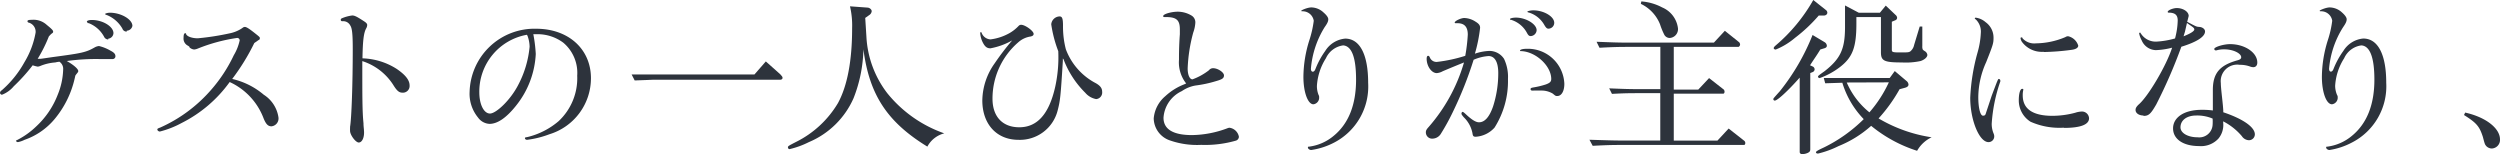 <svg xmlns="http://www.w3.org/2000/svg" viewBox="0 0 316.65 19.52"><defs><style>.cls-1{fill:#2d333c;}</style></defs><g id="レイヤー_2" data-name="レイヤー 2"><g id="メイン"><path class="cls-1" d="M2.27,18c-.11,0-.25-.09-.25-.19A9.93,9.93,0,0,0,4.6,16a10.71,10.71,0,0,0,2.71-4A9,9,0,0,0,8,8.82a1.09,1.09,0,0,0-.47-1A3.25,3.25,0,0,0,7,7.91a6.1,6.1,0,0,0-1.91.45,1.11,1.11,0,0,1-.31.08,4.26,4.26,0,0,1-.64-.17,22.87,22.87,0,0,1-2.4,2.66A3.64,3.64,0,0,1,.25,12C.12,12,0,11.86,0,11.77a.41.41,0,0,1,.22-.33A13.1,13.1,0,0,0,3.1,7.87,10.86,10.86,0,0,0,4.51,4.13a1.2,1.2,0,0,0-.85-1.26.19.19,0,0,1-.18-.18c0-.13.15-.18.57-.18a2.46,2.46,0,0,1,1.88.65c.63.51.8.69.8.84s-.05.15-.2.27a1.57,1.57,0,0,0-.19.18l-.15.16A17.93,17.93,0,0,1,4.77,7.45H4.9l.16,0c.11,0,.11,0,1.61-.22C10.36,6.74,10.88,6.64,12,6a1.4,1.4,0,0,1,.54-.17A5.37,5.37,0,0,1,14,6.42c.45.23.62.43.62.7a.35.35,0,0,1-.33.36H12.65a26.7,26.7,0,0,0-4.19.25c.84.47,1.45,1,1.45,1.26,0,.08,0,.11-.1.23l-.19.24-.08.12s-.07.33-.08.36A12.27,12.27,0,0,1,6.9,15.1a8.6,8.6,0,0,1-3.79,2.61A3.17,3.17,0,0,1,2.27,18Zm11.44-13a.59.59,0,0,1-.53-.35,3.76,3.76,0,0,0-1.95-1.72l-.11,0L11,2.74c0-.12.28-.21.63-.21,1.39,0,2.74.83,2.74,1.67A.74.74,0,0,1,13.71,4.9Zm2.34-1a.55.55,0,0,1-.55-.38,4,4,0,0,0-1.91-1.69c-.2-.06-.28-.11-.28-.16s.31-.16.61-.16c1.41,0,2.85.84,2.85,1.67A.76.76,0,0,1,16.05,3.89Z"/><path class="cls-1" d="M20.25,16.66c-.15,0-.32-.13-.32-.25s.06-.14.4-.27a18.52,18.52,0,0,0,6.4-4.75A18.73,18.73,0,0,0,29.61,7a6.19,6.19,0,0,0,.75-1.89A.31.31,0,0,0,30,4.81a21.59,21.59,0,0,0-4.92,1.33,1.62,1.62,0,0,1-.48.13A1,1,0,0,1,24,6L24,5.94a.89.89,0,0,0-.21-.16,1,1,0,0,1-.54-1c0-.39.07-.57.21-.57s.09,0,.11.11c.13.31.77.53,1.48.53a32.43,32.43,0,0,0,4-.62,4.33,4.33,0,0,0,1.66-.69A.48.48,0,0,1,31,3.41c.21,0,.53.2,1.24.76s.67.54.67.69-.06.16-.25.27a1,1,0,0,1-.19.14l-.26.18A27.34,27.34,0,0,1,29.41,10a9.41,9.41,0,0,1,4,2,4.1,4.1,0,0,1,1.86,2.87A1,1,0,0,1,34.39,16c-.44,0-.7-.27-1-1a8.25,8.25,0,0,0-4.3-4.61A16.71,16.71,0,0,1,23,15.58,11.77,11.77,0,0,1,20.25,16.66Z"/><path class="cls-1" d="M45.44,18.05c-.39,0-1.1-.95-1.1-1.47a3.28,3.28,0,0,1,0-.39v-.13c.19-1.1.34-5.6.34-9.84,0-1.89-.08-2.66-.32-3a1,1,0,0,0-1-.53c-.13,0-.2-.07-.2-.18s.06-.16.18-.21a5,5,0,0,1,1.27-.34c.3,0,.59.14,1.49.73.3.19.41.33.41.48a.93.93,0,0,1-.11.39c-.33.57-.45,1.54-.49,3.83a8.53,8.53,0,0,1,4.34,1.34c1.11.76,1.63,1.42,1.63,2.1a.85.85,0,0,1-.87.91c-.46,0-.72-.21-1.21-1a7.28,7.28,0,0,0-3.91-3l0,.87c0,3.58,0,5.56.15,7,0,.41.06.74.06.91C46.18,17.39,45.87,18.05,45.44,18.05Z"/><path class="cls-1" d="M66.76,17.71c-.13,0-.27-.08-.27-.2s.06-.1.35-.16a9.5,9.5,0,0,0,3.91-2,7.44,7.44,0,0,0,2.36-5.76,5,5,0,0,0-1.76-4.18,5.47,5.47,0,0,0-3.22-1.08h-.19l-.21,0h-.18a18.12,18.12,0,0,1,.31,2.51,11.33,11.33,0,0,1-2.51,6.56C64.12,14.94,63,15.69,62,15.69a1.9,1.9,0,0,1-1.45-.8,4.75,4.75,0,0,1-1.07-3.25,8.22,8.22,0,0,1,8.43-8c4.09,0,6.94,2.58,6.94,6.27A7.42,7.42,0,0,1,69.6,17,12.16,12.16,0,0,1,66.76,17.71Zm0-13.31a7.31,7.31,0,0,0-6.05,7.3c0,1.53.58,2.68,1.35,2.68s2.57-1.68,3.56-3.59a12.92,12.92,0,0,0,1.46-4.87,4.2,4.2,0,0,0-.26-1.37A1,1,0,0,0,66.73,4.4Z"/><path class="cls-1" d="M80,9.43l2.46,0c.86,0,1.66,0,2,0h11.1L97,7.78l1.84,1.64c.2.2.28.33.28.45s-.12.23-.29.23H84.46l-1,0-.77,0c-.32,0-1.27.07-2.3.09h0Z"/><path class="cls-1" d="M100,18.89a.22.22,0,0,1-.2-.22c0-.16.07-.2,1-.68a12.79,12.79,0,0,0,5.34-4.94c1.19-2.19,1.79-5.38,1.79-9.48A10.67,10.67,0,0,0,107.66.8l2.18.16c.3,0,.57.24.57.46a.67.67,0,0,1-.24.44l-.58.41.15,2.38a12.83,12.83,0,0,0,2.64,7.15,16.1,16.1,0,0,0,7.22,5.09,3.36,3.36,0,0,0-2.14,1.68c-5.08-3.11-7.35-6.56-8.1-12.33a17.79,17.79,0,0,1-1.25,6.2A10.71,10.71,0,0,1,102.45,18,10.85,10.85,0,0,1,100,18.89Z"/><path class="cls-1" d="M129,17.71c-2.78,0-4.58-2-4.58-5A8.28,8.28,0,0,1,126,8a32.13,32.13,0,0,1,2.2-2.88,8.77,8.77,0,0,1-2.75,1c-.45,0-.71-.21-1-.8a3.17,3.17,0,0,1-.3-1.14s0-.1.07-.1.1,0,.12.1a1.27,1.27,0,0,0,1.11.81,6.52,6.52,0,0,0,2.42-.8,5,5,0,0,0,1.14-.9.44.44,0,0,1,.33-.15c.5,0,1.58.78,1.58,1.15,0,.17-.1.26-.36.33a3,3,0,0,0-1.6.75,9.42,9.42,0,0,0-3.25,7.13c0,2.27,1.27,3.62,3.39,3.62,2.28,0,3.77-1.67,4.55-5.11a17.46,17.46,0,0,0,.39-4.53,15.76,15.76,0,0,1-.89-3.4,1.1,1.1,0,0,1,1.05-1c.34,0,.44.26.44,1.2A11.46,11.46,0,0,0,135,6.24a8,8,0,0,0,3.82,4.31c.56.33.78.63.78,1.09a.83.83,0,0,1-.76.91,2.37,2.37,0,0,1-1.38-.8,11.89,11.89,0,0,1-2.76-4.26l-.08-.08v.31c-.28,4.57-.34,5.05-.66,6.28A4.93,4.93,0,0,1,129,17.71Z"/><path class="cls-1" d="M152.14,18.35a10.43,10.43,0,0,1-4-.58A3,3,0,0,1,146.13,15a4.14,4.14,0,0,1,1.47-2.82A7.53,7.53,0,0,1,150,10.68l.24-.11a4.3,4.3,0,0,1-.91-3c0-.6,0-1.77.11-3.23,0-.25,0-.49,0-.62,0-1.18-.43-1.56-1.77-1.56h-.11c-.17,0-.23,0-.23-.12,0-.28,1.09-.56,1.86-.56a3.46,3.46,0,0,1,1.73.49,1,1,0,0,1,.48.93,4.37,4.37,0,0,1-.26,1.21,19.89,19.89,0,0,0-.71,4.56c0,.81.25,1.38.61,1.38a7.66,7.66,0,0,0,2.08-1.15.66.66,0,0,1,.54-.26c.59,0,1.37.52,1.37.91s-.29.52-1.06.74a15.36,15.36,0,0,1-2.54.54,4.36,4.36,0,0,0-1.74.71,4,4,0,0,0-2.32,3.38c0,1.45,1.22,2.19,3.61,2.19a13.14,13.14,0,0,0,4.47-.86.82.82,0,0,1,.28-.07,1.4,1.4,0,0,1,1.19,1.15.54.54,0,0,1-.37.48A14.08,14.08,0,0,1,152.14,18.35Z"/><path class="cls-1" d="M166.08,19c-.21,0-.42-.16-.42-.31s.07-.1.18-.12a6.05,6.05,0,0,0,3.09-1.37c1.88-1.54,2.83-3.93,2.83-7.11,0-2.81-.55-4.27-1.64-4.34h0a2.81,2.81,0,0,0-2.18,1.63,7.35,7.35,0,0,0-1.14,3.5A3,3,0,0,0,167,12c.08.17.08.17.08.28a.84.84,0,0,1-.72.93c-.71,0-1.27-1.53-1.27-3.49a15.74,15.74,0,0,1,.75-4.62,13,13,0,0,0,.56-2.47A1.42,1.42,0,0,0,165,1.43c-.13,0-.18,0-.18-.07s.79-.42,1.28-.42a2.31,2.31,0,0,1,1.55.65c.39.34.59.63.59.85s-.07.46-.46,1a11.8,11.8,0,0,0-1.74,5.26c0,.24.09.38.23.38s.25-.09.36-.38a10.32,10.32,0,0,1,1.22-2.24,3.33,3.33,0,0,1,2.53-1.57c1.85,0,2.91,2,2.91,5.6A8,8,0,0,1,169,18.05,9.07,9.07,0,0,1,166.08,19Z"/><path class="cls-1" d="M181.44,17.56a.79.79,0,0,1-.84-.81c0-.21.08-.36.34-.65a21.48,21.48,0,0,0,4.49-8.19c-.5.2-1.41.57-2.69,1.11a1.83,1.83,0,0,1-.76.24c-.66,0-1.28-.88-1.28-1.82,0-.23.07-.37.18-.37s.16.06.23.22a.9.9,0,0,0,.91.55,18.89,18.89,0,0,0,3.57-.77,21.74,21.74,0,0,0,.32-2.68c0-1-.44-1.45-1.31-1.45l-.25,0a.12.12,0,0,1-.1-.07c0-.23.82-.59,1.21-.59a2.75,2.75,0,0,1,1.41.45c.46.28.6.48.6.8a19.12,19.12,0,0,1-.66,3.27,6.31,6.31,0,0,1,1.84-.35,2.21,2.21,0,0,1,1.85,1A5.33,5.33,0,0,1,191,10a11,11,0,0,1-1.7,6.16,3.48,3.48,0,0,1-2.38,1.16c-.31,0-.37-.1-.42-.46a3.8,3.8,0,0,0-1.09-2c-.26-.31-.3-.37-.3-.48s.08-.21.14-.21.16.07.35.24c.78.74,1.32,1.08,1.73,1.08.73,0,1.32-.68,1.78-2a13.74,13.74,0,0,0,.66-4.23c0-1.4-.44-2.16-1.23-2.16a5.72,5.72,0,0,0-1.89.47A48.17,48.17,0,0,1,184,14.22a27.2,27.2,0,0,1-1.48,2.69A1.28,1.28,0,0,1,181.44,17.56Zm15.81-5.4c-.2,0-.22,0-.57-.3a2.77,2.77,0,0,0-1.48-.39c-.2,0-.9,0-.94,0a1.08,1.08,0,0,1-.22,0,.18.18,0,0,1-.18-.16c0-.14.06-.18.33-.23a10.64,10.64,0,0,0,1.59-.38c.53-.19.7-.36.7-.7,0-1.61-1.87-3.39-3.71-3.52-.22,0-.24,0-.24-.09s.28-.21.85-.21a4.62,4.62,0,0,1,4.76,4.44C198.14,11.56,197.77,12.16,197.25,12.16Zm-3.36-7.59c-.21,0-.32-.09-.5-.43a3.39,3.39,0,0,0-2-1.63c-.1,0-.13,0-.13-.1s.4-.18.74-.18c1.28,0,2.63.82,2.63,1.6A.79.79,0,0,1,193.89,4.57Zm2.22-.94c-.17,0-.3-.12-.49-.44a3.39,3.39,0,0,0-2-1.61c-.1,0-.16-.06-.16-.11s.38-.16.74-.16c1.34,0,2.66.78,2.66,1.58A.74.74,0,0,1,196.11,3.63Z"/><path class="cls-1" d="M201.32,17.7c2.22.07,3.13.1,4.24.1h4.73v-6h-2.72c-1.05,0-1.72,0-3.4.09l-.35-.7c1.89.08,2.65.1,3.75.1h2.73V5.94h-3.84c-1.1,0-1.93,0-3.87.11l-.37-.76c2.22.09,3,.11,4.24.11h10.62l1.39-1.5,1.82,1.46a.48.48,0,0,1,.11.29c0,.12-.13.29-.22.29H212v5.41h3.1l1.37-1.46,1.87,1.46a.43.43,0,0,1,.09.27c0,.13-.07.24-.14.24H212v5.95h5.53l1.42-1.53,2,1.57a.4.4,0,0,1,.11.27c0,.11-.07.24-.14.24H205.56c-1,0-1.83,0-3.83.11h0ZM211.47,4.81a.79.79,0,0,1-.67-.41,9.13,9.13,0,0,1-.54-1.32A4.85,4.85,0,0,0,207.83.49l.06-.31a6.65,6.65,0,0,1,2.64.76,3.3,3.3,0,0,1,2,2.63A1.12,1.12,0,0,1,211.47,4.81Z"/><path class="cls-1" d="M228.24,19.52a.28.28,0,0,1-.29-.32V9.83c-1.49,1.69-2.83,2.91-3.15,2.91a.18.18,0,0,1-.19-.18c0-.09,0-.09.82-1a27.82,27.82,0,0,0,4.15-7.13l1.54.92a.57.57,0,0,1,.27.46c0,.14-.14.27-.34.31l-.49.15c-.54.89-.66,1-1.3,2l.33.15a.41.41,0,0,1,.25.37.39.39,0,0,1-.25.34l-.3.12v9.65c0,.23-.06.33-.31.46A1.73,1.73,0,0,1,228.24,19.52Zm2-.07c-.13,0-.23-.07-.23-.16s.1-.2,1-.61a19,19,0,0,0,5.05-3.59,11.36,11.36,0,0,1-2.71-4.61l-2.17.07L231,9.88h.31l1.25,0,.64,0,.67,0h5.48l.64-.88,1.48,1.25a.63.63,0,0,1,.26.46c0,.19-.15.33-.46.41l-.67.18A19.78,19.78,0,0,1,237.94,15a18.64,18.64,0,0,0,6.72,2.39,4.13,4.13,0,0,0-1.84,1.71A17.61,17.61,0,0,1,237,15.94a14.07,14.07,0,0,1-4.12,2.56A12.1,12.1,0,0,1,230.28,19.45Zm3.67-9a9.85,9.85,0,0,0,2.87,3.78,15.86,15.86,0,0,0,2.46-3.8Zm-3.5-.59a.14.14,0,0,1-.14-.13c0-.12,0-.12.84-.72,2-1.57,2.56-2.79,2.58-5.45V.69l1.74.92h2.68l.74-.9,1.24,1.18a.51.51,0,0,1,.2.37.34.34,0,0,1-.24.31l-.43.18V6.3c0,.3.11.34,1,.34,1,0,1.09,0,1.31-.11a1.39,1.39,0,0,0,.51-.83l.71-2.34h.33V5.83a1,1,0,0,0,.06.45,1.15,1.15,0,0,0,.24.19.65.65,0,0,1,.34.48c0,.29-.35.61-.86.78a8.87,8.87,0,0,1-2.37.18c-2.26,0-2.65-.2-2.65-1.3V2.16h-3.11c0,.37,0,.76,0,.85,0,2.94-.47,4.21-2,5.42A9.31,9.31,0,0,1,230.45,9.9Zm-5.57-3.61a.16.16,0,0,1-.18-.16c0-.1.12-.22.22-.31A21.27,21.27,0,0,0,229.67,0l1.6,1.27a.43.43,0,0,1,.18.33c0,.21-.19.37-.46.37h-.63a19.67,19.67,0,0,1-3,2.82A9,9,0,0,1,224.88,6.29Z"/><path class="cls-1" d="M251.86,18c-1.16,0-2.31-2.78-2.31-5.62a25.27,25.27,0,0,1,.93-5.74,10.62,10.62,0,0,0,.41-2.45,2.13,2.13,0,0,0-.67-1.76c-.06,0-.09-.06-.09-.11s.05-.08.14-.08a2.4,2.4,0,0,1,1.23.57,2.4,2.4,0,0,1,1,2c0,.67-.07.89-.93,3.06a10.92,10.92,0,0,0-1,4.42c0,1.37.25,2.36.59,2.36s.31-.14.47-.6l.64-1.93c.8-2.12.8-2.12.91-2.12a.21.21,0,0,1,.18.21.28.28,0,0,1,0,.11,20,20,0,0,0-1.09,5.35,3.17,3.17,0,0,0,.23,1.22.92.92,0,0,1,.09.37A.72.72,0,0,1,251.86,18Zm9.55-1.83a9,9,0,0,1-4.22-.75,3.18,3.18,0,0,1-1.49-2.72c0-.88.18-1.45.44-1.45.07,0,.14.05.14.1a2.78,2.78,0,0,0-.08.73c0,1.72,1.27,2.59,3.77,2.59a11.29,11.29,0,0,0,2.88-.39,3,3,0,0,1,.75-.15.9.9,0,0,1,1,.87C264.58,15.8,263.48,16.2,261.41,16.2Zm-2.56-9.61a3.13,3.13,0,0,1-2.76-1.27,1.14,1.14,0,0,1-.17-.46s0-.09.12-.09.09,0,.13.11a2,2,0,0,0,1.71.64,9.84,9.84,0,0,0,3.72-.79.61.61,0,0,1,.35-.11,1.74,1.74,0,0,1,1.28,1.19c0,.27-.3.46-.83.53A29.9,29.9,0,0,1,258.85,6.59Z"/><path class="cls-1" d="M278.52,18.5c-2,0-3.28-.88-3.28-2.24s1.36-2.35,3.62-2.35a10,10,0,0,1,1.42.08l0-1.73c0-.41,0-.71,0-.86,0-2.12.85-3.14,3.15-3.77.3-.08.44-.2.44-.38,0-.49-1-1-2.14-1a3.39,3.39,0,0,0-1,.13.23.23,0,0,1-.11,0,.18.18,0,0,1-.16-.18c0-.25,1.19-.61,2-.61,1.87,0,3.45,1.07,3.45,2.33,0,.37-.19.59-.52.59a1.36,1.36,0,0,1-.33-.06,3.69,3.69,0,0,0-1.37-.24,2.09,2.09,0,0,0-2.4,2.31c0,.33.05.86.15,1.77s.13,1.22.16,1.71v.22c2.49.83,4,1.88,4,2.8a.75.75,0,0,1-.78.74,1.13,1.13,0,0,1-.87-.52,7.76,7.76,0,0,0-2.36-1.87v.18a2.7,2.7,0,0,1-.6,2A3,3,0,0,1,278.52,18.5Zm-.34-3.87c-1.22,0-2,.61-2,1.5,0,.72.93,1.26,2.17,1.26a1.69,1.69,0,0,0,1.9-1.6,6,6,0,0,0,0-.77A5,5,0,0,0,278.18,14.63Zm-6.69,0c-.56,0-1-.29-1-.7,0-.23.1-.4.37-.67,1.21-1,3.56-5,4.26-7.22a9.46,9.46,0,0,1-2.06.31,2,2,0,0,1-1.79-1.23,3,3,0,0,1-.32-.86c0-.08,0-.12.11-.12s0,0,.12.13a2.22,2.22,0,0,0,1.95,1,10.63,10.63,0,0,0,2.36-.4,9.54,9.54,0,0,0,.34-2.27c0-.71-.35-1-1.16-1a.1.1,0,0,1-.11-.09c0-.22.71-.49,1.15-.49.8,0,1.51.46,1.51,1,0,0-.05.23-.19.74,1.13.6,1.17.63,1.54.65s.72.26.72.57c0,.67-1.05,1.34-3,1.94a64.1,64.1,0,0,1-3.18,7.31C272.41,14.44,272.15,14.68,271.49,14.68ZM276.75,4s-.18.6-.18.6c.87-.35,1.36-.65,1.36-.87s-.23-.32-.93-.82Z"/><path class="cls-1" d="M295.05,19c-.2,0-.42-.16-.42-.31s.08-.1.18-.12a6.05,6.05,0,0,0,3.09-1.37c1.88-1.54,2.84-3.93,2.84-7.11,0-2.81-.56-4.27-1.65-4.34h0a2.79,2.79,0,0,0-2.18,1.63,7.25,7.25,0,0,0-1.14,3.5A3.06,3.06,0,0,0,296,12c.09.17.09.17.09.28a.84.84,0,0,1-.72.93c-.72,0-1.28-1.53-1.28-3.49a15.74,15.74,0,0,1,.75-4.62,13,13,0,0,0,.56-2.47A1.41,1.41,0,0,0,294,1.43c-.13,0-.19,0-.19-.07s.8-.42,1.28-.42a2.35,2.35,0,0,1,1.56.65c.38.34.58.63.58.85s-.07.46-.45,1A11.68,11.68,0,0,0,295,8.69c0,.24.08.38.22.38s.25-.09.36-.38a10.38,10.38,0,0,1,1.23-2.24,3.3,3.3,0,0,1,2.52-1.57c1.85,0,2.91,2,2.91,5.6a8,8,0,0,1-4.34,7.57A9,9,0,0,1,295.05,19Z"/><path class="cls-1" d="M315.6,18.81a1,1,0,0,1-.69-.31c-.18-.22-.18-.22-.43-1.16-.43-1.34-.81-1.78-2.39-2.77l.15-.31c2.64.59,4.41,2,4.41,3.4A1.09,1.09,0,0,1,315.6,18.81Z"/></g></g></svg>